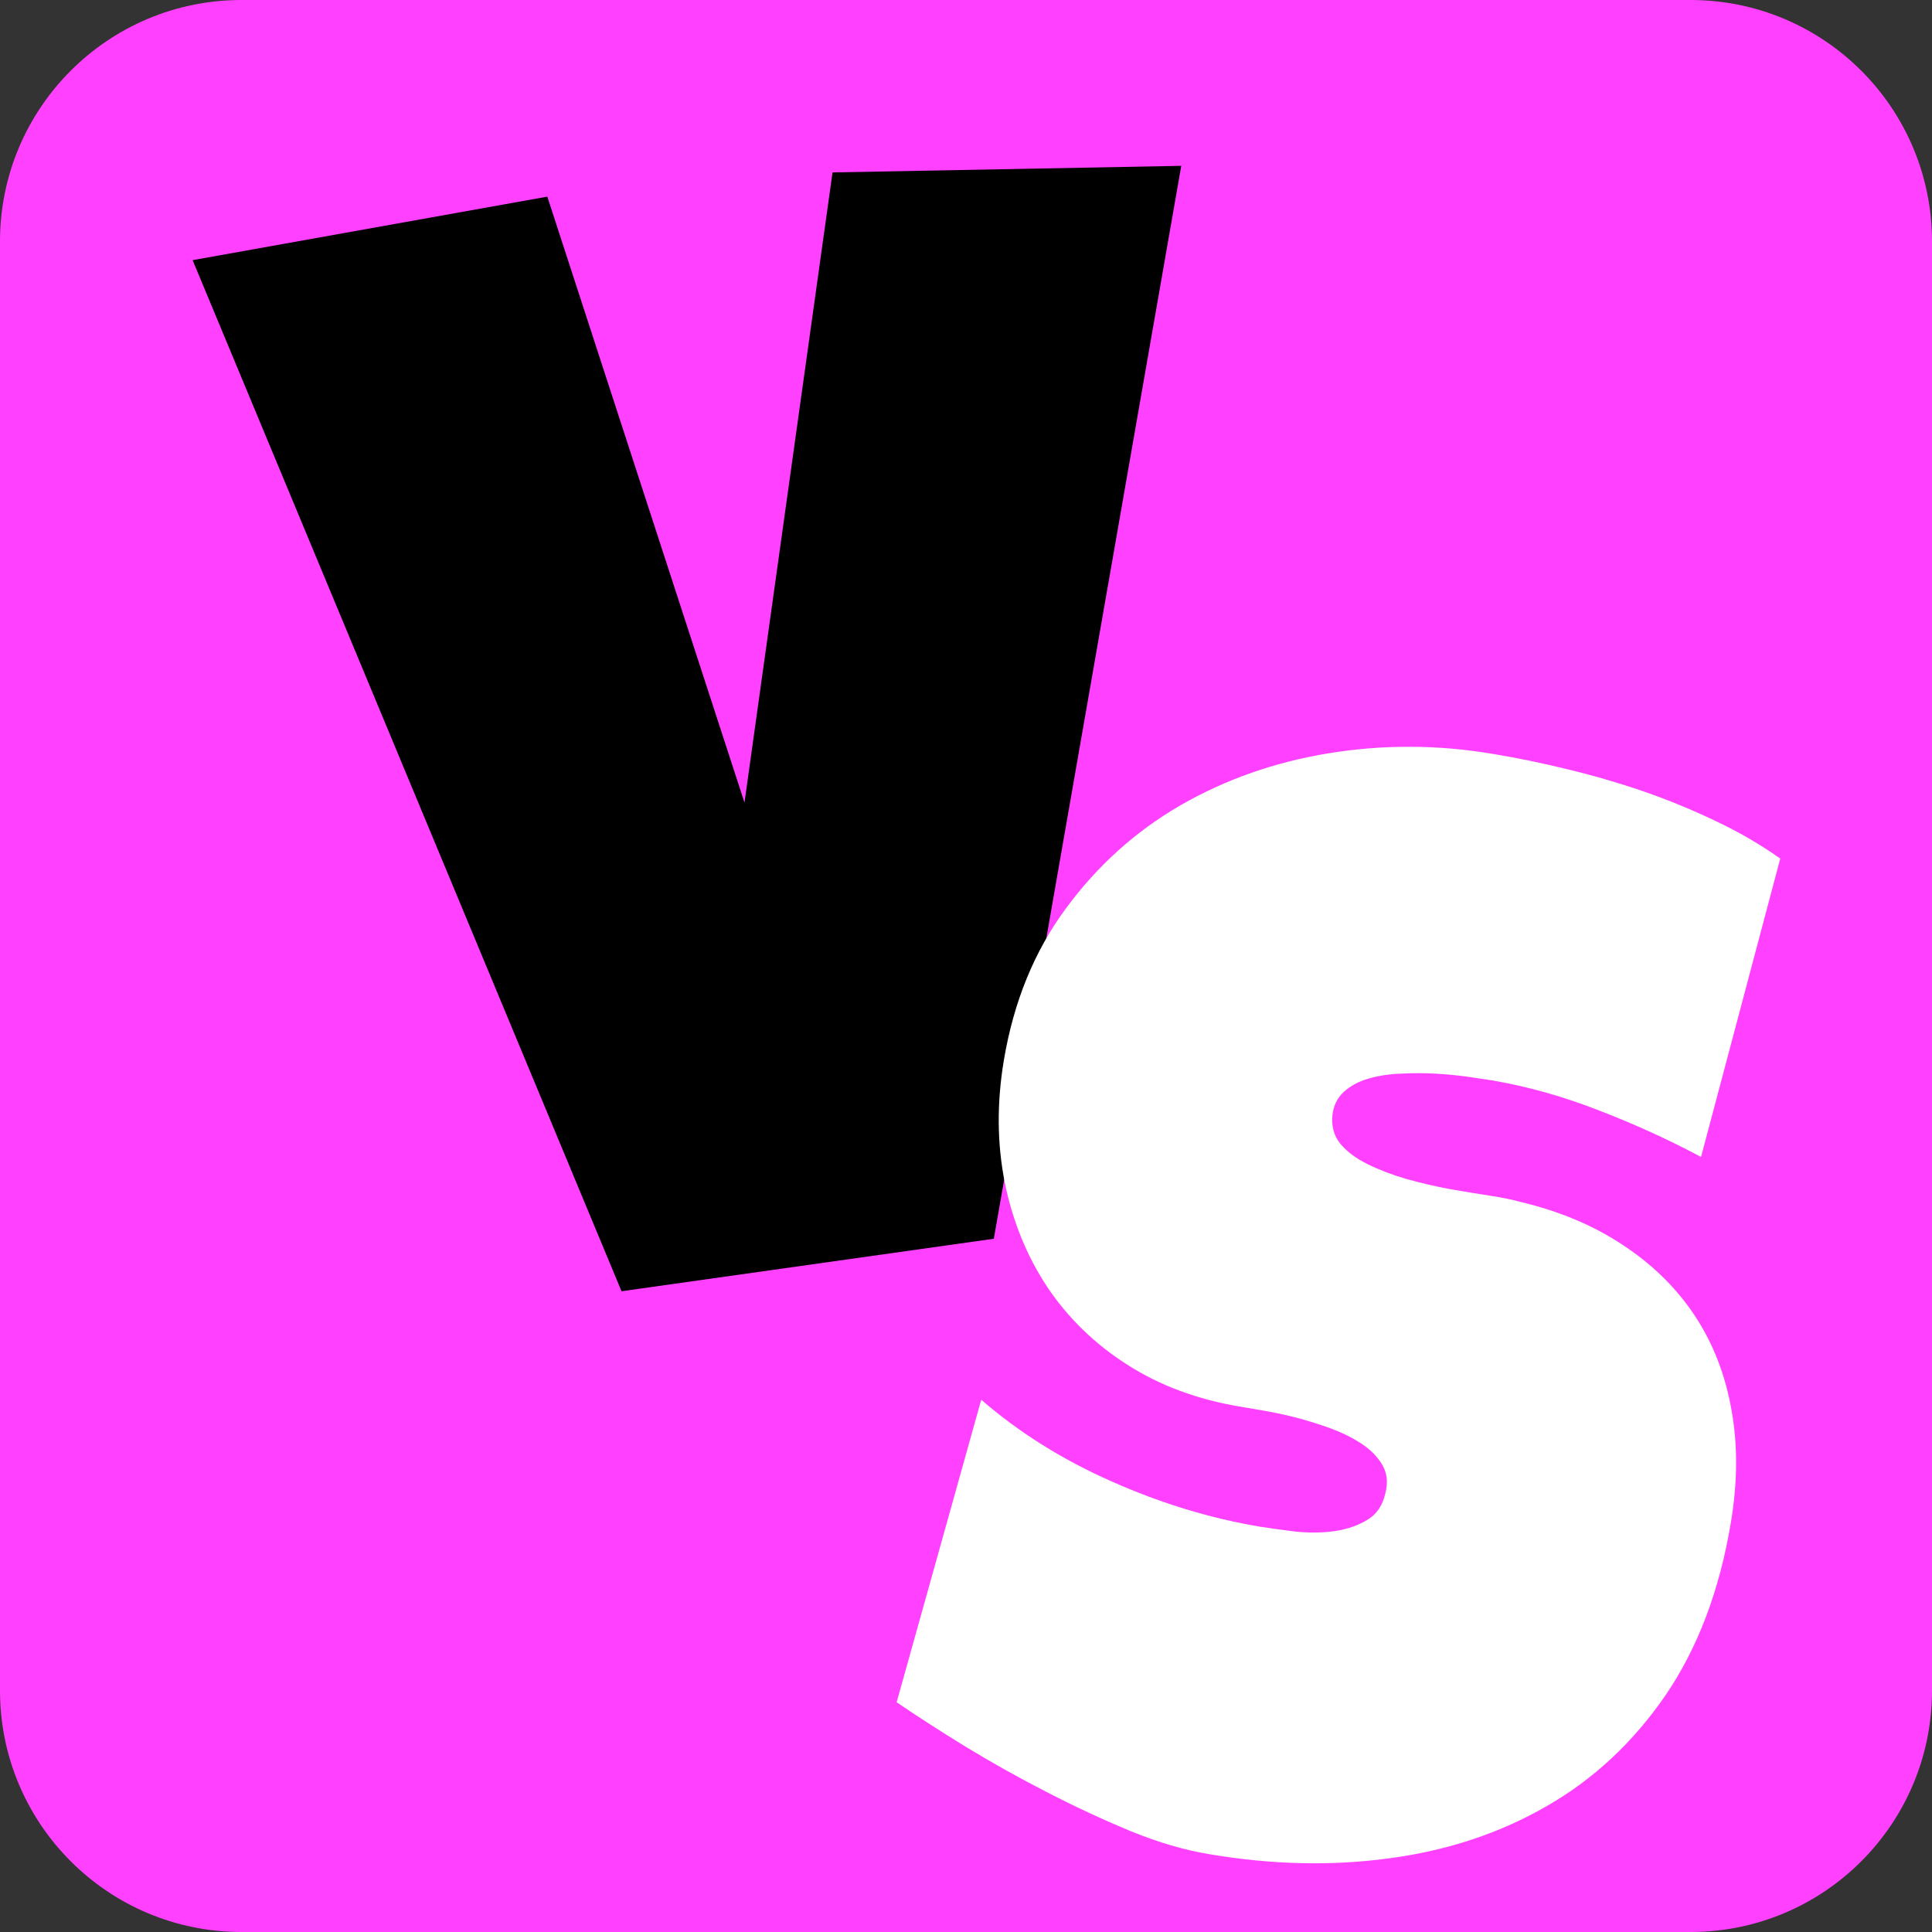 <svg xmlns="http://www.w3.org/2000/svg" xmlns:xlink="http://www.w3.org/1999/xlink" width="128" zoomAndPan="magnify" viewBox="0 0 96 96" height="128" preserveAspectRatio="xMidYMid meet" version="1.0"><rect x="0" y="0" width="96" height="96" fill="#333333" stroke="none"/><defs><g/><clipPath id="c5cff611a5"><path d="M 12 0 L 84 0 C 90.629 0 96 5.371 96 12 L 96 84 C 96 90.629 90.629 96 84 96 L 12 96 C 5.371 96 0 90.629 0 84 L 0 12 C 0 5.371 5.371 0 12 0 Z M 12 0 " clip-rule="nonzero"/></clipPath></defs><g clip-path="url(#c5cff611a5)"><rect x="-9.6" width="115.2" fill="#ff41ff" y="-9.6" height="115.2" fill-opacity="1"/></g><g fill="#000000" fill-opacity="1"><g transform="translate(15.399, 64.802)"><g><path d="M 43.297 -56.562 L 33.984 -3.25 L 15.484 -0.641 L -5.828 -51.875 L 11.797 -55.031 L 21.594 -24.922 L 25.969 -56.234 Z M 43.297 -56.562 "/></g></g></g><g fill="#ffffff" fill-opacity="1"><g transform="translate(42.835, 88.708)"><g><path d="M 43.172 -13.062 C 42.609 -9.676 41.523 -6.812 39.922 -4.469 C 38.316 -2.133 36.352 -0.301 34.031 1.031 C 31.707 2.375 29.109 3.238 26.234 3.625 C 23.359 4.02 20.359 3.953 17.234 3.422 C 16.016 3.223 14.707 2.836 13.312 2.266 C 11.926 1.691 10.531 1.039 9.125 0.312 C 7.727 -0.406 6.391 -1.156 5.109 -1.938 C 3.828 -2.727 2.695 -3.457 1.719 -4.125 L 5.922 -19.156 C 7.797 -17.531 9.957 -16.176 12.406 -15.094 C 14.852 -14.008 17.316 -13.258 19.797 -12.844 C 20.266 -12.77 20.832 -12.691 21.5 -12.609 C 22.176 -12.535 22.832 -12.539 23.469 -12.625 C 24.113 -12.719 24.676 -12.914 25.156 -13.219 C 25.633 -13.52 25.93 -14.02 26.047 -14.719 C 26.129 -15.188 26.051 -15.609 25.812 -15.984 C 25.57 -16.367 25.234 -16.703 24.797 -16.984 C 24.359 -17.273 23.852 -17.523 23.281 -17.734 C 22.707 -17.941 22.141 -18.117 21.578 -18.266 C 21.016 -18.41 20.484 -18.523 19.984 -18.609 C 19.492 -18.691 19.098 -18.758 18.797 -18.812 C 16.672 -19.164 14.801 -19.859 13.188 -20.891 C 11.57 -21.922 10.25 -23.203 9.219 -24.734 C 8.195 -26.273 7.488 -28.008 7.094 -29.938 C 6.707 -31.875 6.691 -33.906 7.047 -36.031 C 7.535 -38.938 8.562 -41.445 10.125 -43.562 C 11.688 -45.688 13.582 -47.395 15.812 -48.688 C 18.051 -49.977 20.516 -50.844 23.203 -51.281 C 25.898 -51.719 28.609 -51.707 31.328 -51.25 C 32.535 -51.051 33.773 -50.797 35.047 -50.484 C 36.316 -50.18 37.57 -49.816 38.812 -49.391 C 40.051 -48.961 41.242 -48.473 42.391 -47.922 C 43.547 -47.379 44.625 -46.754 45.625 -46.047 L 41.688 -31.219 C 40.113 -32.062 38.438 -32.828 36.656 -33.516 C 34.883 -34.211 33.117 -34.711 31.359 -35.016 C 31.035 -35.066 30.617 -35.129 30.109 -35.203 C 29.609 -35.273 29.07 -35.328 28.5 -35.359 C 27.938 -35.391 27.359 -35.391 26.766 -35.359 C 26.18 -35.336 25.645 -35.254 25.156 -35.109 C 24.676 -34.973 24.27 -34.754 23.938 -34.453 C 23.613 -34.148 23.426 -33.77 23.375 -33.312 C 23.312 -32.758 23.441 -32.281 23.766 -31.875 C 24.098 -31.477 24.551 -31.141 25.125 -30.859 C 25.695 -30.578 26.336 -30.332 27.047 -30.125 C 27.766 -29.926 28.477 -29.758 29.188 -29.625 C 29.906 -29.5 30.57 -29.391 31.188 -29.297 C 31.801 -29.203 32.312 -29.098 32.719 -28.984 C 34.664 -28.523 36.367 -27.805 37.828 -26.828 C 39.297 -25.859 40.484 -24.688 41.391 -23.312 C 42.297 -21.938 42.898 -20.379 43.203 -18.641 C 43.516 -16.91 43.504 -15.051 43.172 -13.062 Z M 43.172 -13.062 "/></g></g></g></svg>